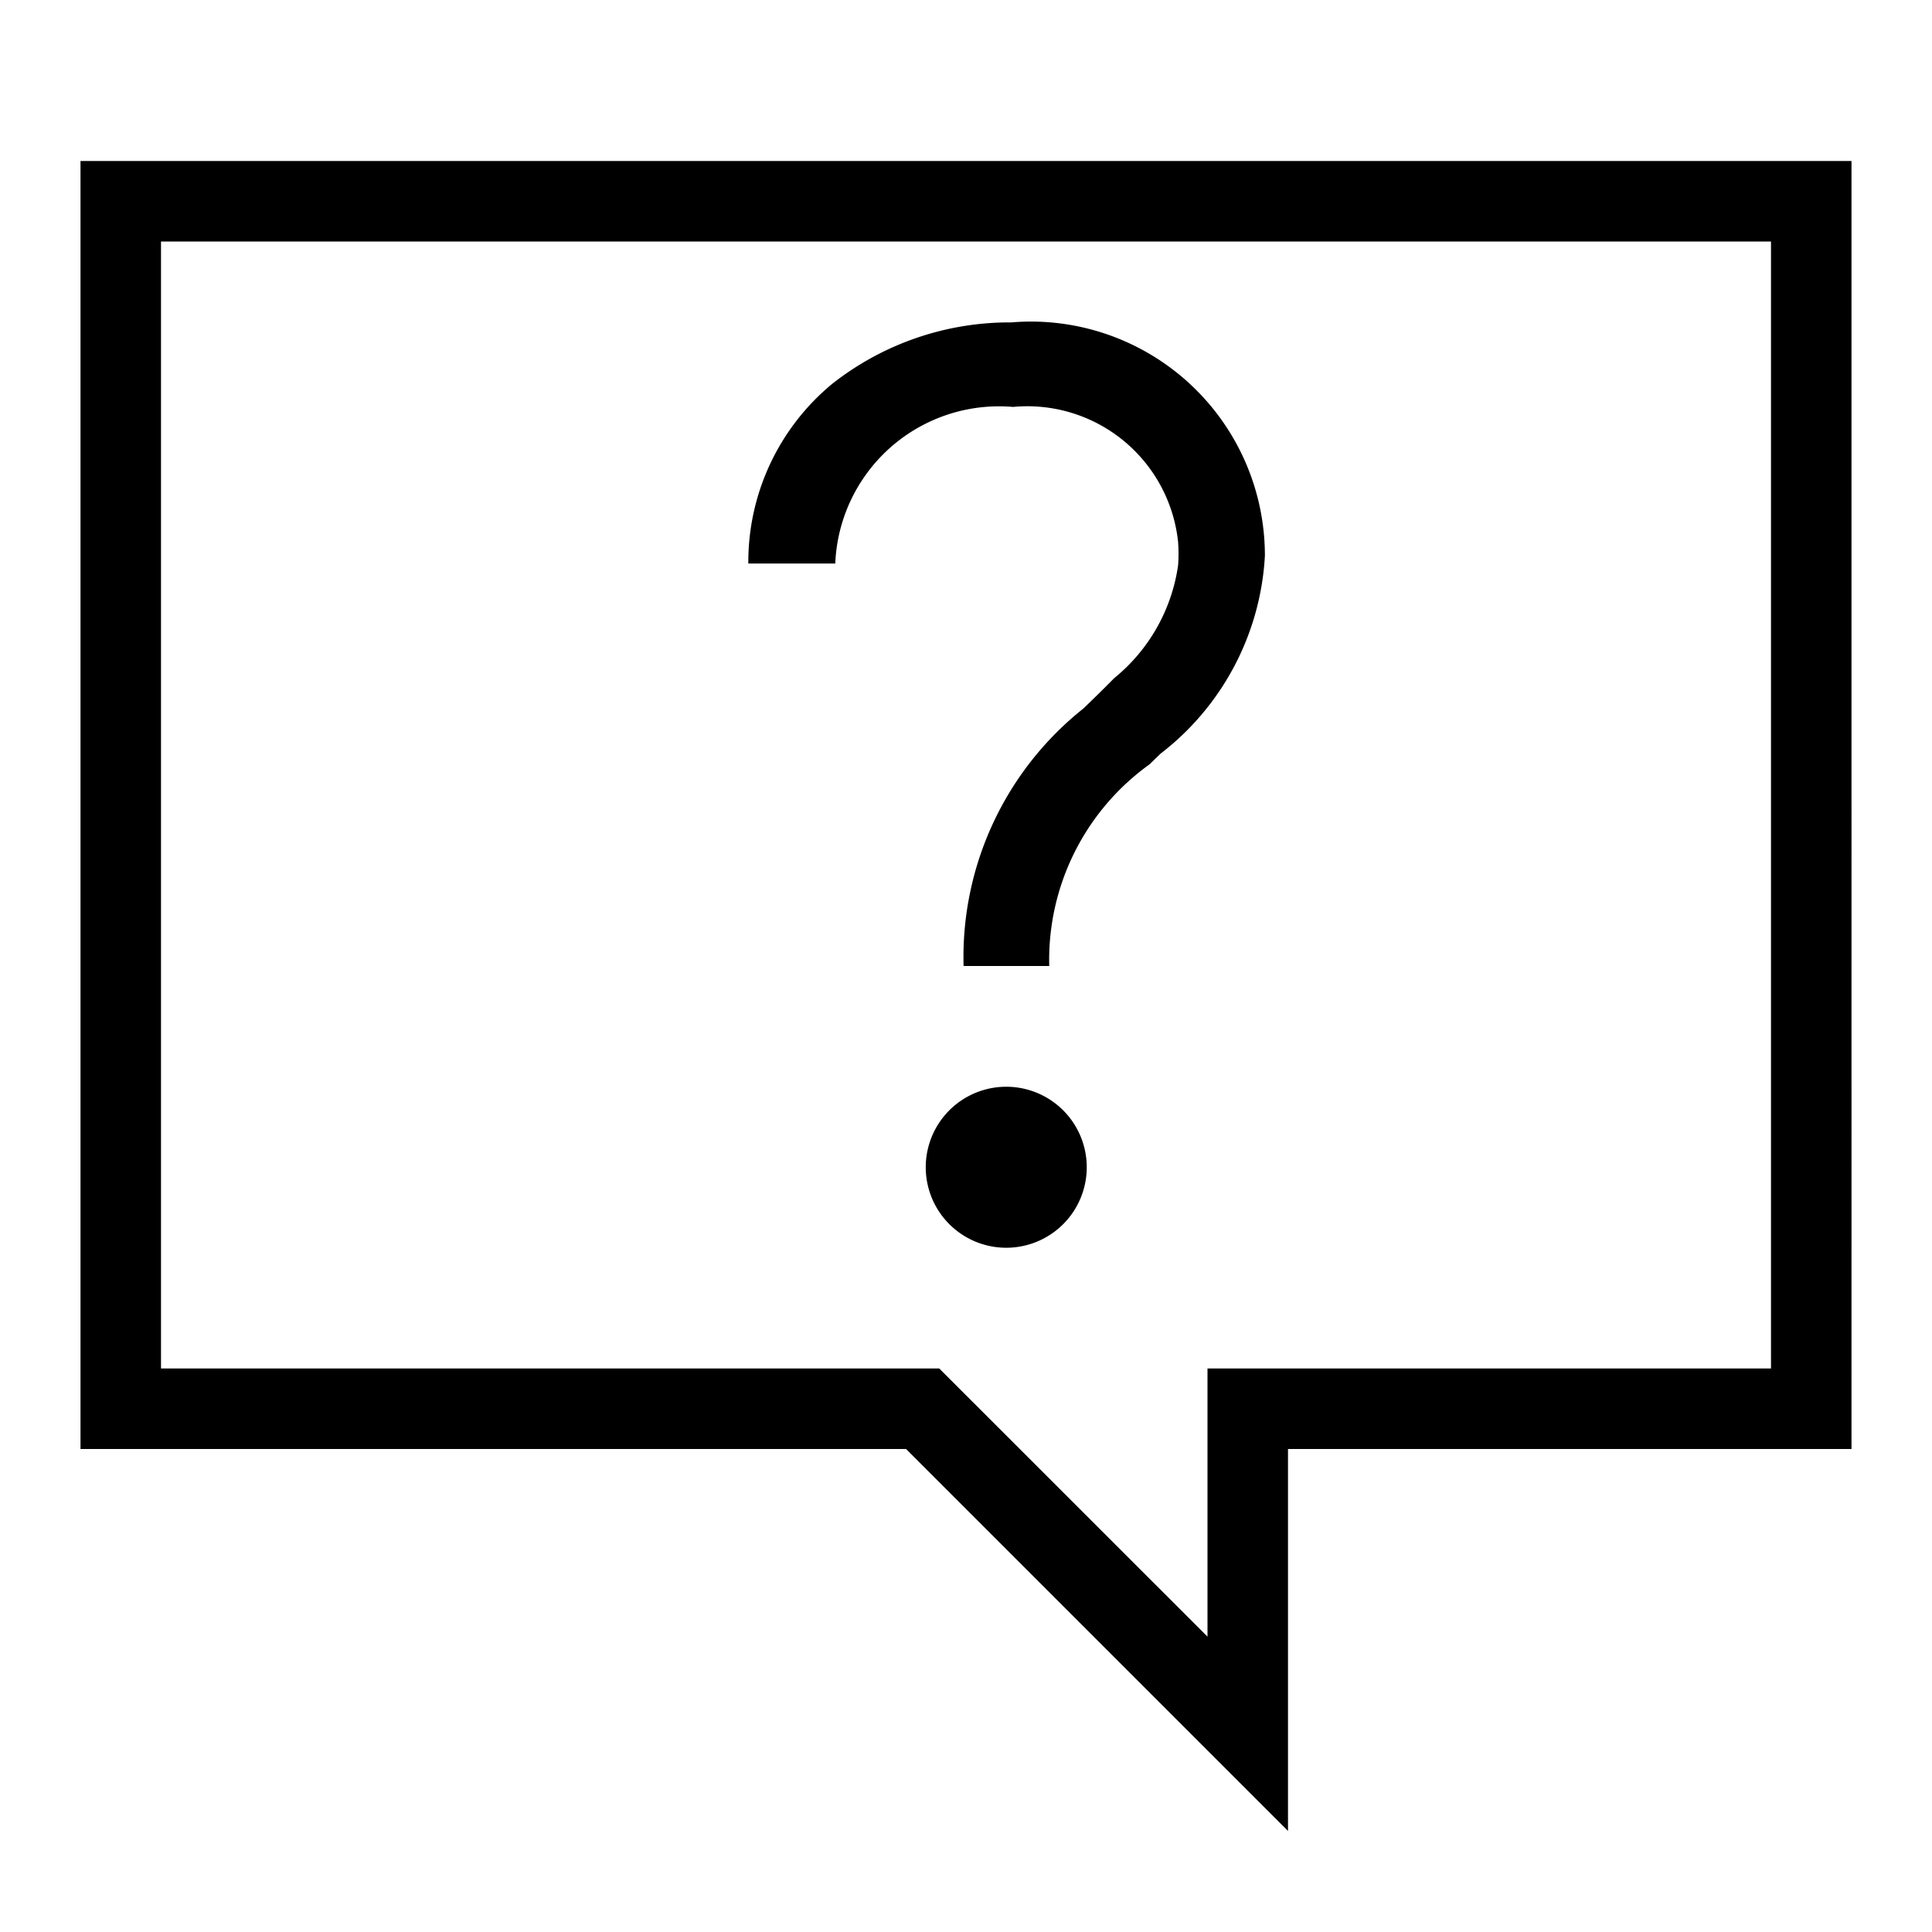 <?xml version="1.0" encoding="utf-8"?>
<svg width="800px" height="800px" viewBox="0 0 24 24" xmlns="http://www.w3.org/2000/svg"><path d="M1 18h10.255L16 22.745V18h7V2H1zM2 3h20v14h-7v3.331L11.668 17H2zm9.5 11.5a1 1 0 1 1 1 1 1 1 0 0 1-1-1zm1.085-9.445A2.036 2.036 0 0 0 10.376 7h-1.08a2.869 2.869 0 0 1 1.046-2.235 3.56 3.56 0 0 1 2.22-.76 2.907 2.907 0 0 1 3.151 2.899 3.331 3.331 0 0 1-1.296 2.458l-.137.133A2.99 2.99 0 0 0 13.034 12H11.97a3.945 3.945 0 0 1 1.49-3.2c.132-.128.26-.252.38-.375a2.208 2.208 0 0 0 .795-1.404 2.068 2.068 0 0 0 0-.286 1.883 1.883 0 0 0-2.05-1.68z"/><path fill="none" d="M0 0h24v24H0z"/></svg>